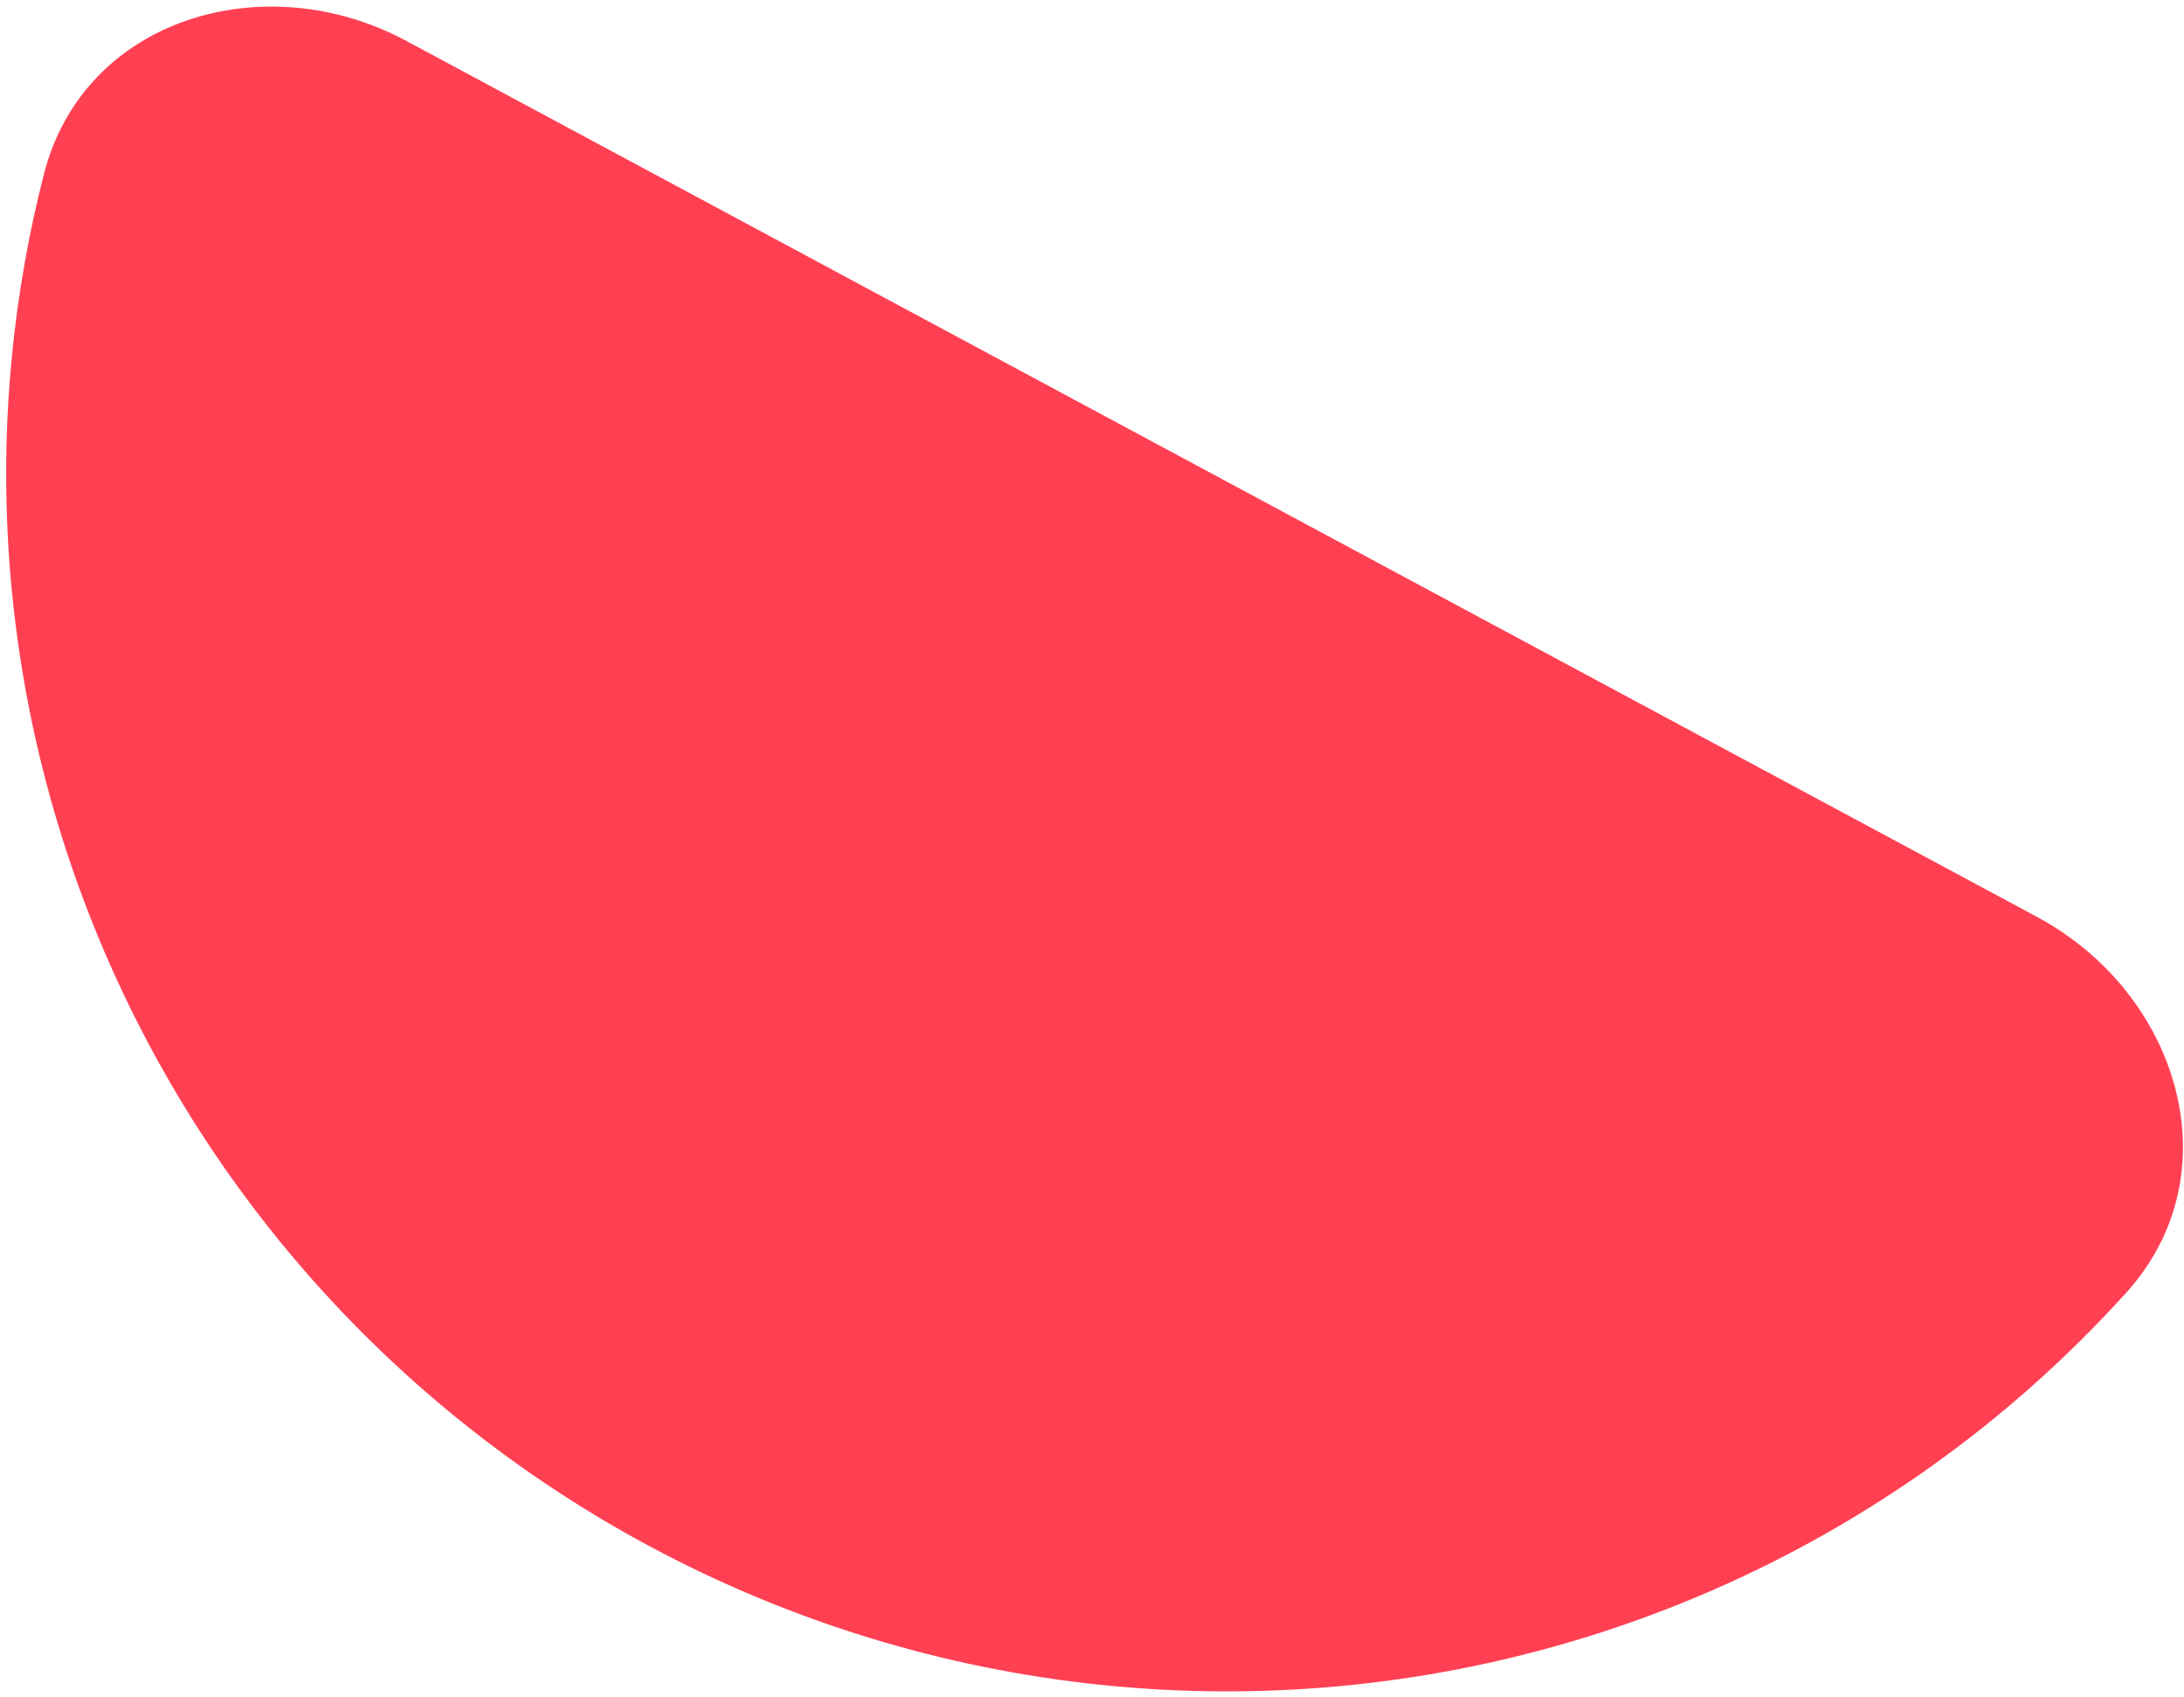 <?xml version="1.0" encoding="UTF-8"?> <svg xmlns="http://www.w3.org/2000/svg" width="242" height="188" viewBox="0 0 242 188" fill="none"><path d="M225.708 101.566C241.426 110.007 247.567 129.955 235.605 143.192C231.057 148.226 226.121 152.918 220.834 157.224C207.163 168.357 191.415 176.687 174.49 181.738C157.565 186.789 139.793 188.461 122.191 186.661C104.588 184.86 87.498 179.621 71.898 171.243C56.298 162.864 42.492 151.511 31.269 137.831C20.046 124.151 11.626 108.412 6.489 91.513C1.352 74.613 -0.401 56.885 1.331 39.339C2 32.553 3.185 25.847 4.87 19.275C9.299 1.993 29.32 -3.905 45.038 4.537L135.373 53.051L225.708 101.566Z" fill="#FF4053"></path></svg> 